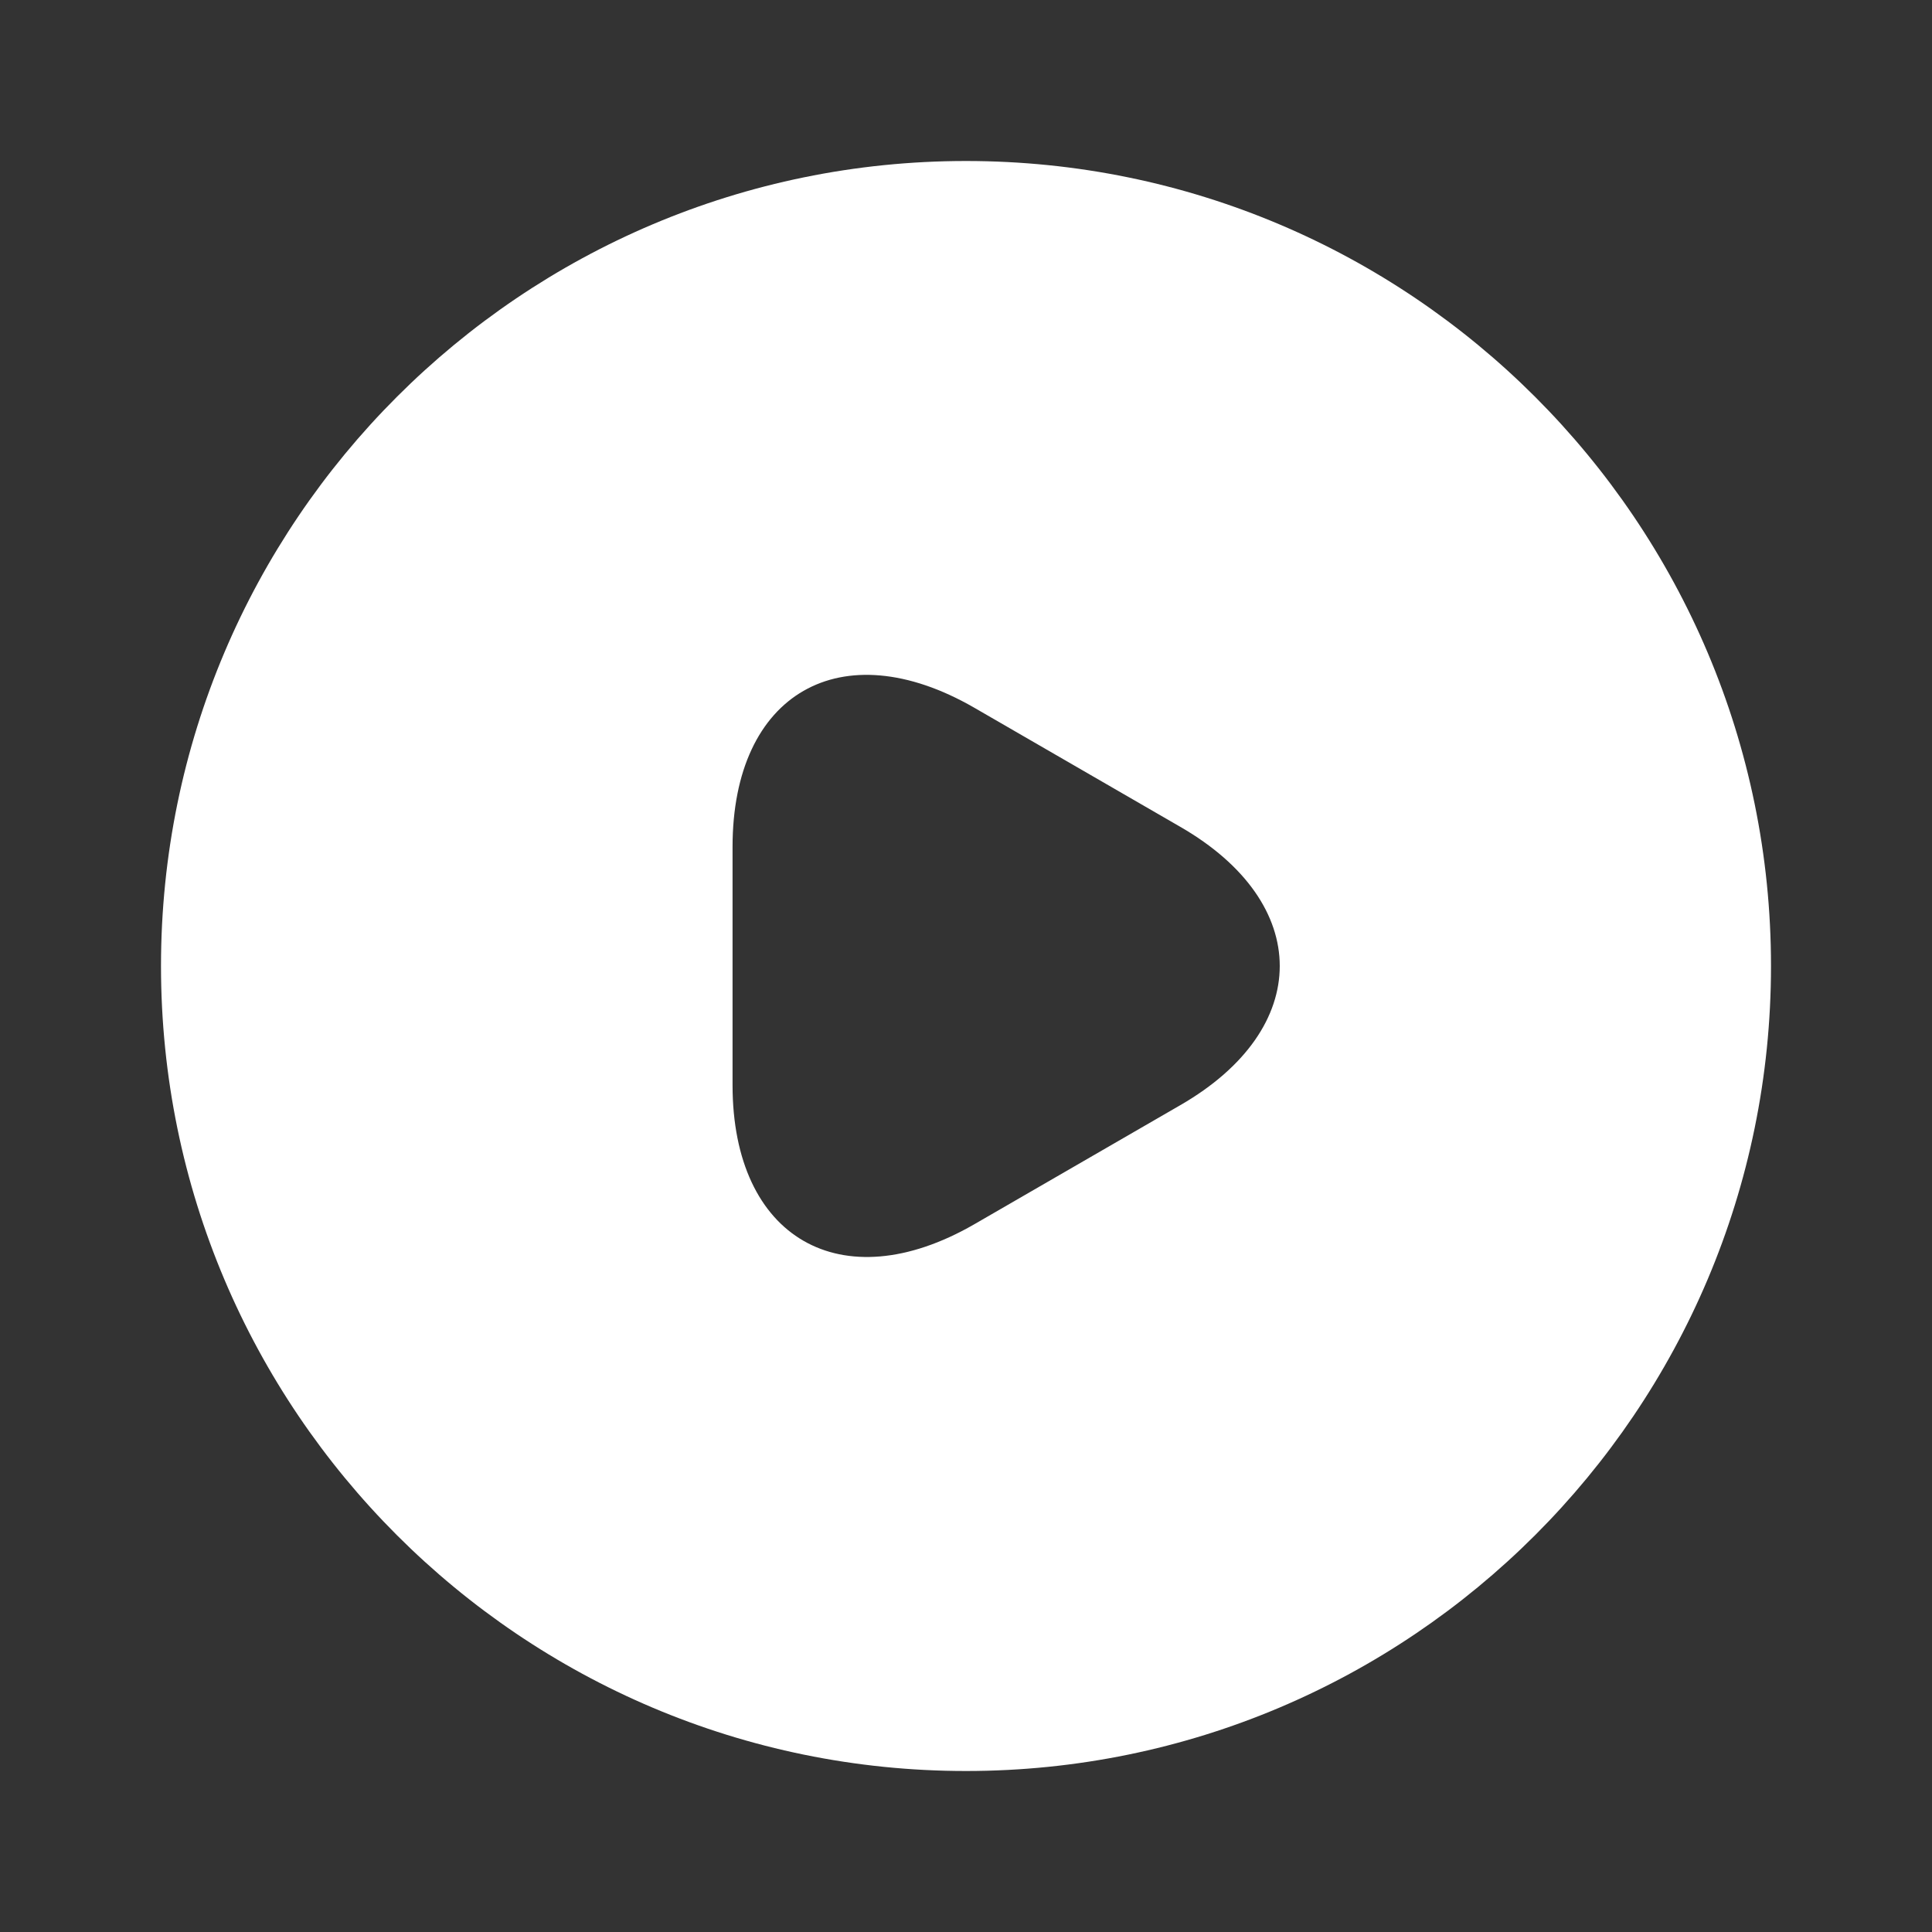 <svg width="60" height="60" viewBox="0 0 60 60" fill="none" xmlns="http://www.w3.org/2000/svg">
<rect x="0" y="0" width="60" height="60" fill="#333333" stroke="none"/>
<path d="M30 5C16.2 5 5 16.2 5 30C5 43.8 16.2 55 30 55C43.8 55 55 43.8 55 30C55 16.2 43.8 5 30 5ZM36.65 34.325L33.45 36.175L30.25 38.025C26.125 40.4 22.75 38.45 22.75 33.7V30V26.3C22.75 21.525 26.125 19.6 30.25 21.975L33.45 23.825L36.65 25.675C40.775 28.05 40.775 31.95 36.65 34.325Z" fill="white"/>
</svg>
